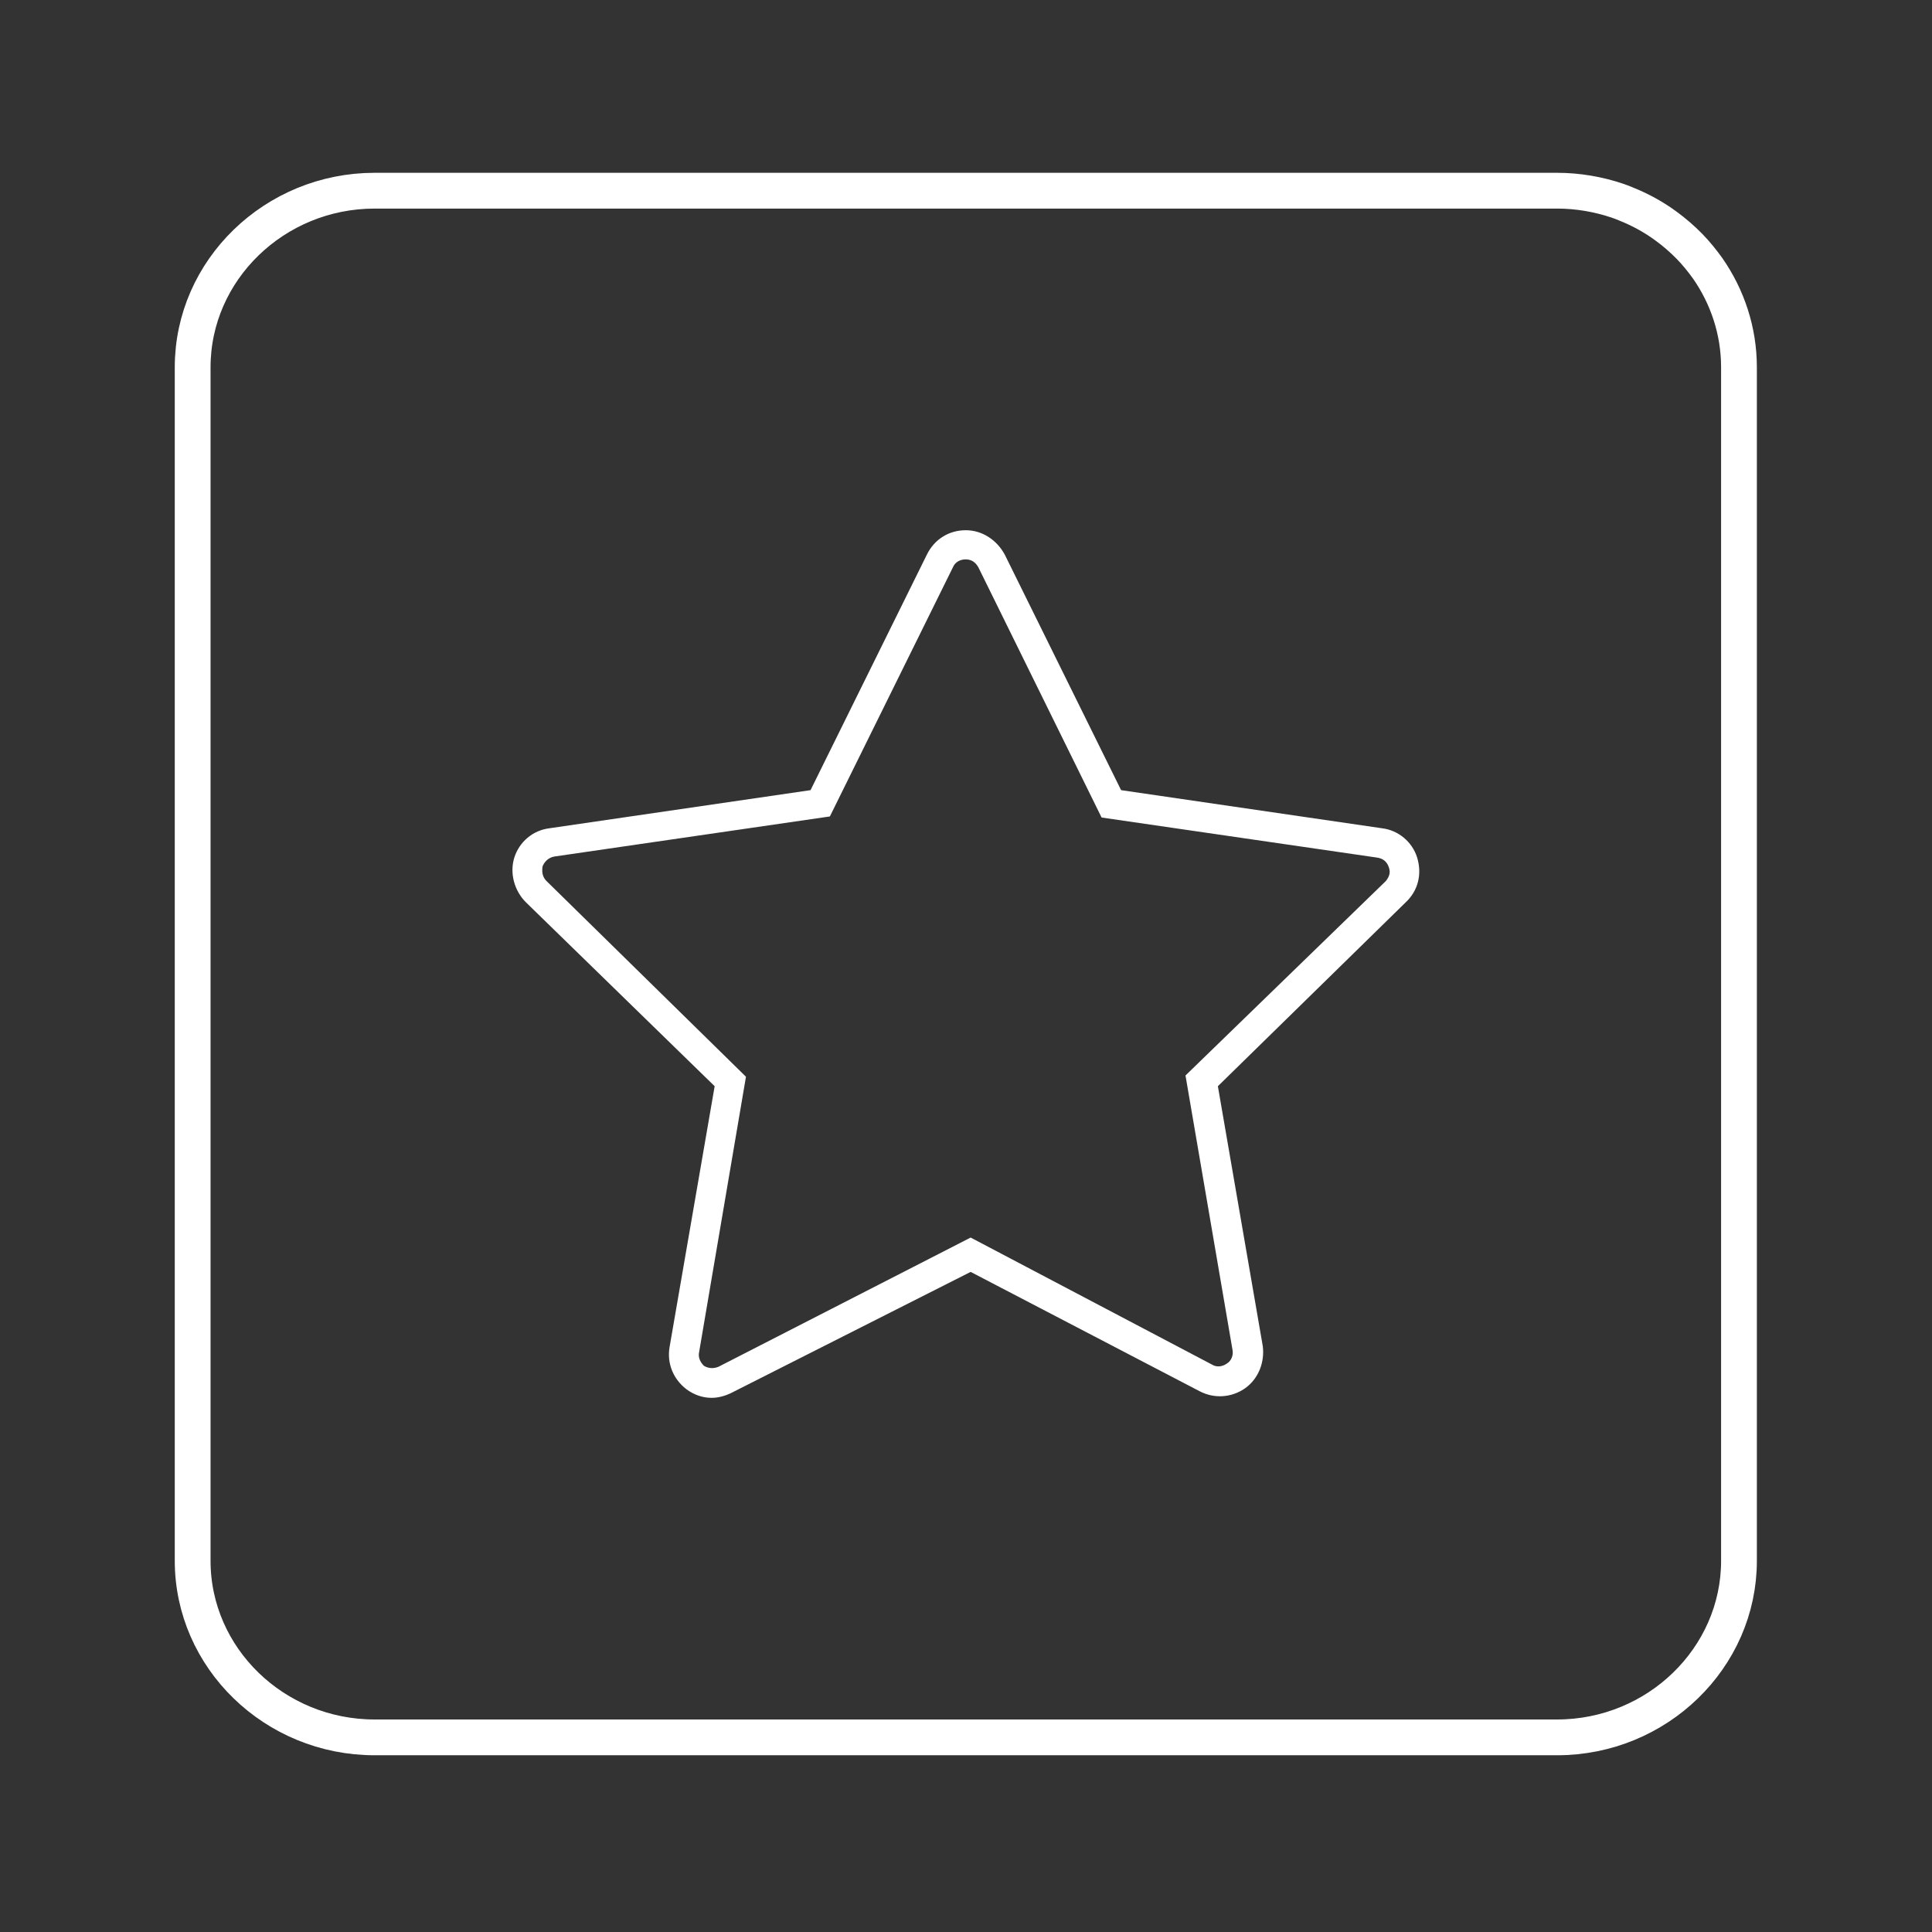 <?xml version="1.0" encoding="UTF-8"?> <!-- Generator: Adobe Illustrator 22.1.0, SVG Export Plug-In . SVG Version: 6.00 Build 0) --> <svg xmlns="http://www.w3.org/2000/svg" xmlns:xlink="http://www.w3.org/1999/xlink" id="Слой_1" x="0px" y="0px" viewBox="0 0 1080 1080" style="enable-background:new 0 0 1080 1080;" xml:space="preserve"><rect x="0" y="0" width="1080" height="1080" fill="#333333" stroke="none"/> <style type="text/css"> .st0{fill:none;stroke:#FFFFFF;stroke-width:20;stroke-miterlimit:22.926;} .st1{fill:#FFFFFF;} </style> <path class="st0" d="M972.1,205.3v667.2c0,54.3-45.8,98.7-101.7,98.7h-661c-56,0-101.7-44.4-101.7-98.7V205.3 c0-54.3,45.8-98.7,101.7-98.7h661c11.7,0,23,2,33.5,5.5c1.7,0.6,3.4,1.2,5,1.9c8,3.2,15.5,7.3,22.3,12.3c4.8,3.5,9.2,7.3,13.3,11.5 c3.7,3.8,7,7.9,10.1,12.2C965.6,165.8,972.1,184.9,972.1,205.3z"></path> <path class="st1" d="M792.2,479.4c-2.7-8.7-10.4-15.3-19.7-16.4l-145.8-21.3l-65-131.6c-4.4-8.2-12.6-13.7-21.8-13.7l0,0 c-9.3,0-17.5,4.9-21.8,13.7l-65,131.6L307.2,463c-9.3,1.1-16.9,7.6-19.7,16.4c-2.7,8.7,0,18.6,6.6,25.1l105.4,102.7L374.3,753 c-1.6,9.3,2.2,18,9.3,23.5c4.4,3.3,9.3,4.9,14.2,4.9c3.8,0,7.6-1.1,10.9-2.7L542.6,711l127.8,66.6c8.2,4.4,18,3.8,25.7-1.6 c7.6-5.5,10.9-14.7,9.8-23.5l-25.1-145.3l104.9-102.7C792.8,497.9,795,488.6,792.2,479.4z M774.7,492.5l-112,108.7L689,754.7 c0.5,2.7-0.5,6-3.3,7.6c-2.2,1.6-5.5,2.2-8.2,0.5l-134.9-71L401.7,764c-2.7,1.1-5.5,1.1-8.2-0.5c-2.2-2.2-3.3-4.9-2.7-7.6l26.2-154 L305.5,492.5c-2.2-2.2-2.7-4.9-2.2-8.2c1.1-2.7,3.3-4.9,6.6-5.5l154-22.4l68.8-139.3c1.1-2.7,3.8-4.4,7.1-4.4l0,0 c3.3,0,5.5,1.6,7.1,4.4L615.8,457l154,22.4c3.3,0.5,5.5,2.2,6.6,5.5C777.5,488.1,776.4,490.3,774.7,492.5z"></path> </svg> 